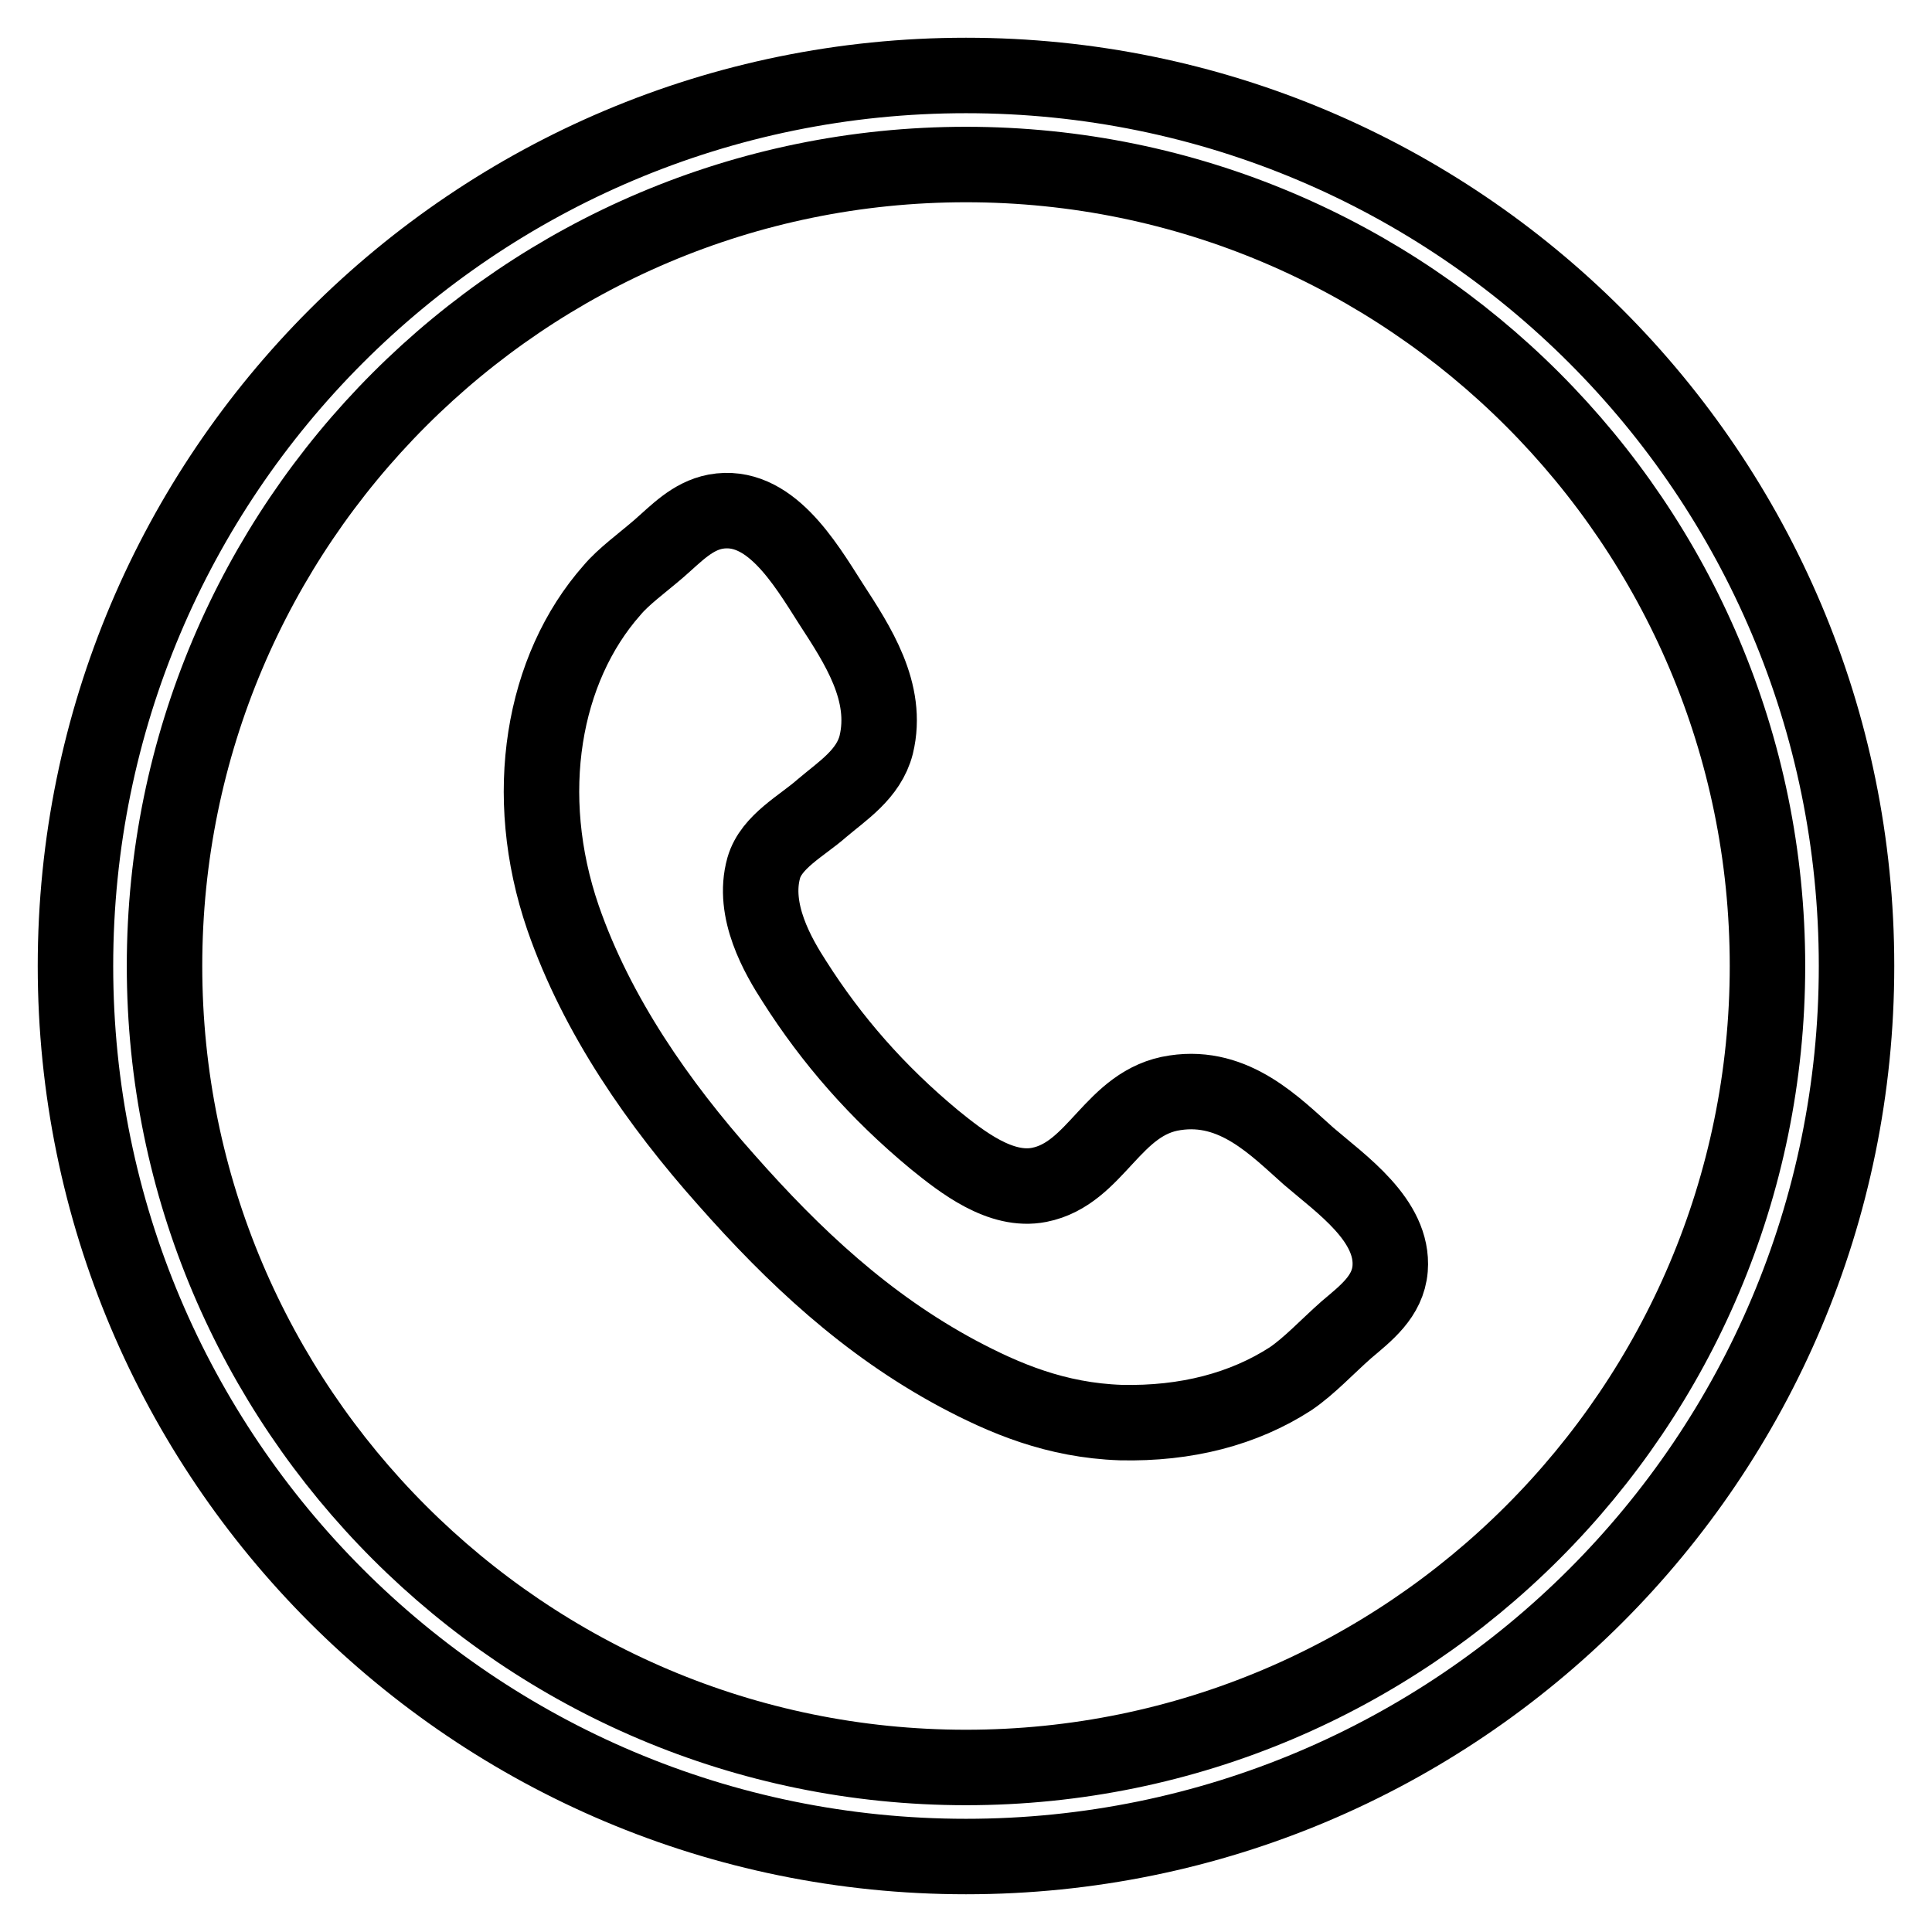 <?xml version="1.0" encoding="utf-8"?>
<!-- Svg Vector Icons : http://www.onlinewebfonts.com/icon -->
<!DOCTYPE svg PUBLIC "-//W3C//DTD SVG 1.1//EN" "http://www.w3.org/Graphics/SVG/1.1/DTD/svg11.dtd">
<svg version="1.1" xmlns="http://www.w3.org/2000/svg" xmlns:xlink="http://www.w3.org/1999/xlink" x="0px" y="0px" viewBox="0 0 256 256" enable-background="new 0 0 256 256" xml:space="preserve">
<g> <path stroke-width="10" fill-opacity="0" stroke="#000000"  d="M128,21.8c58.6,0,106.2,47.6,106.2,106.2c0,58.6-47.6,106.2-106.2,106.2c-58.6,0-106.2-47.6-106.2-106.2 C21.8,69.4,69.4,21.8,128,21.8 M128,10C62.8,10,10,62.8,10,128c0,65.2,52.8,118,118,118s118-52.8,118-118C246,62.8,193.2,10,128,10 L128,10L128,10z M94.8,67.8c7.1-1.3,11.8,6.7,15.3,12.2c3.5,5.4,7.7,11.7,6,18.7c-1,3.9-4.5,6.1-7.2,8.4c-2.6,2.3-6.7,4.4-7.7,7.9 c-1.6,5.7,1.9,11.7,4.1,15.1c4.9,7.7,10.9,14.6,18.5,20.9c3.7,3,8.8,7,13.9,6c7.6-1.5,9.7-11,18-12.2c7.9-1.2,13.3,4.5,17.7,8.4 c4.3,3.7,11.3,8.5,10.8,14.9c-0.3,3.7-3.2,5.9-5.8,8.1c-2.6,2.3-4.9,4.8-7.4,6.5c-6.2,4-13.8,6-22.5,5.8 c-8.6-0.3-15.4-3.2-21.6-6.5c-12.1-6.5-21.7-15.5-30.7-25.7c-8.9-10-17.1-21.7-21.6-34.7c-5.6-16.3-2.7-33,6.5-43.4 c1.5-1.8,4-3.6,6.2-5.5C89.6,70.7,91.7,68.4,94.8,67.8L94.8,67.8z"/></g>
</svg>